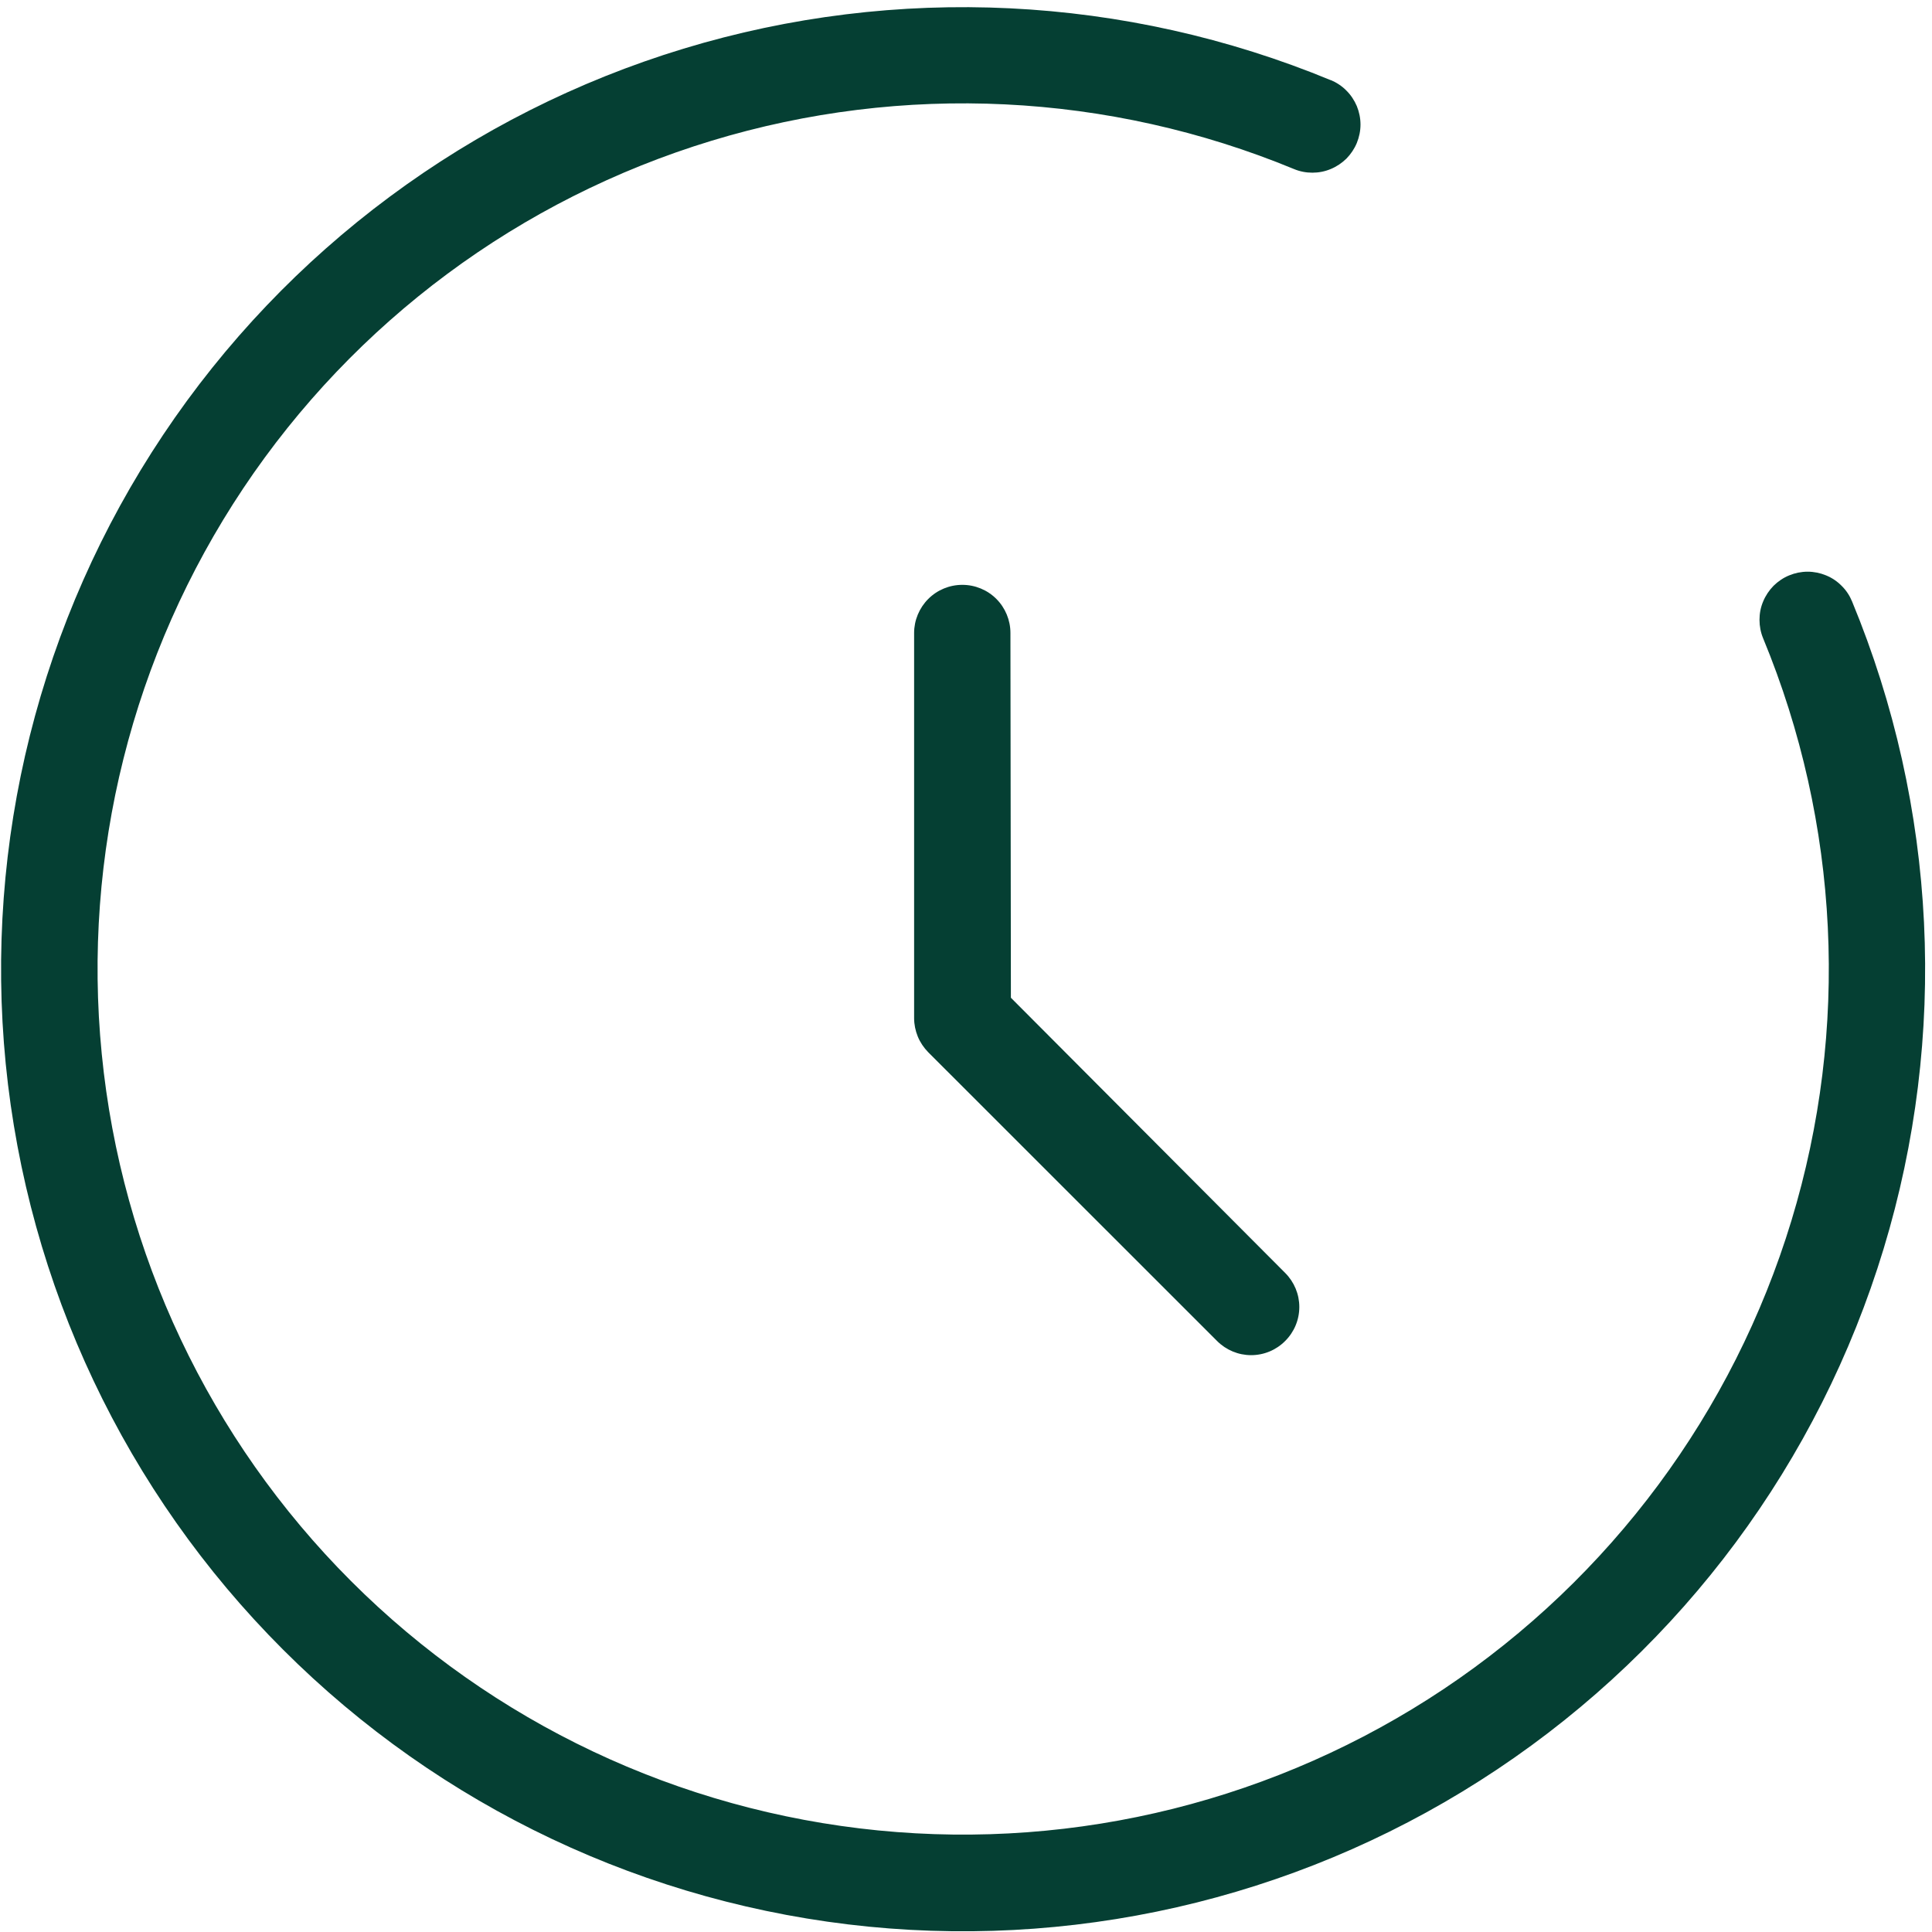 <svg width="21" height="21" viewBox="0 0 21 21" fill="none" xmlns="http://www.w3.org/2000/svg">
<path d="M14.466 0.872C12.231 -0.052 9.745 -0.174 7.43 0.529C5.116 1.232 3.116 2.716 1.773 4.727C0.429 6.739 -0.175 9.154 0.062 11.561C0.3 13.968 1.364 16.219 3.075 17.929C4.785 19.64 7.035 20.704 9.443 20.942C11.85 21.179 14.265 20.575 16.276 19.231C18.288 17.888 19.772 15.888 20.474 13.574C21.177 11.259 21.056 8.773 20.131 6.537C20.105 6.474 20.067 6.416 20.018 6.368C19.97 6.319 19.912 6.28 19.848 6.254C19.785 6.228 19.717 6.214 19.648 6.214C19.579 6.214 19.511 6.228 19.448 6.254C19.384 6.28 19.327 6.319 19.278 6.367C19.23 6.416 19.191 6.474 19.165 6.537C19.138 6.6 19.125 6.668 19.125 6.737C19.125 6.806 19.138 6.874 19.164 6.937C19.996 8.949 20.105 11.186 19.472 13.268C18.839 15.351 17.504 17.149 15.694 18.358C13.884 19.566 11.711 20.11 9.546 19.896C7.38 19.682 5.355 18.725 3.816 17.186C2.277 15.647 1.319 13.622 1.106 11.456C0.892 9.29 1.436 7.118 2.644 5.308C3.853 3.498 5.651 2.163 7.734 1.53C9.816 0.897 12.053 1.006 14.064 1.837C14.128 1.864 14.196 1.877 14.265 1.877C14.333 1.877 14.401 1.864 14.465 1.837C14.528 1.811 14.586 1.772 14.635 1.724C14.683 1.675 14.722 1.617 14.748 1.554C14.774 1.49 14.788 1.422 14.788 1.354C14.788 1.285 14.774 1.217 14.748 1.153C14.721 1.09 14.683 1.032 14.634 0.984C14.586 0.935 14.528 0.897 14.464 0.87L14.466 0.872ZM10.983 6.88C10.983 6.742 10.928 6.608 10.83 6.51C10.732 6.412 10.599 6.357 10.46 6.357C10.321 6.357 10.188 6.412 10.09 6.51C9.992 6.608 9.936 6.742 9.936 6.88V11.066C9.936 11.135 9.95 11.203 9.976 11.267C10.002 11.33 10.041 11.388 10.089 11.437L13.229 14.576C13.328 14.675 13.461 14.73 13.599 14.73C13.738 14.73 13.871 14.675 13.969 14.576C14.068 14.478 14.123 14.345 14.123 14.206C14.123 14.068 14.068 13.935 13.969 13.836L10.988 10.845L10.983 6.88Z" fill="#053F33"/>
</svg>
